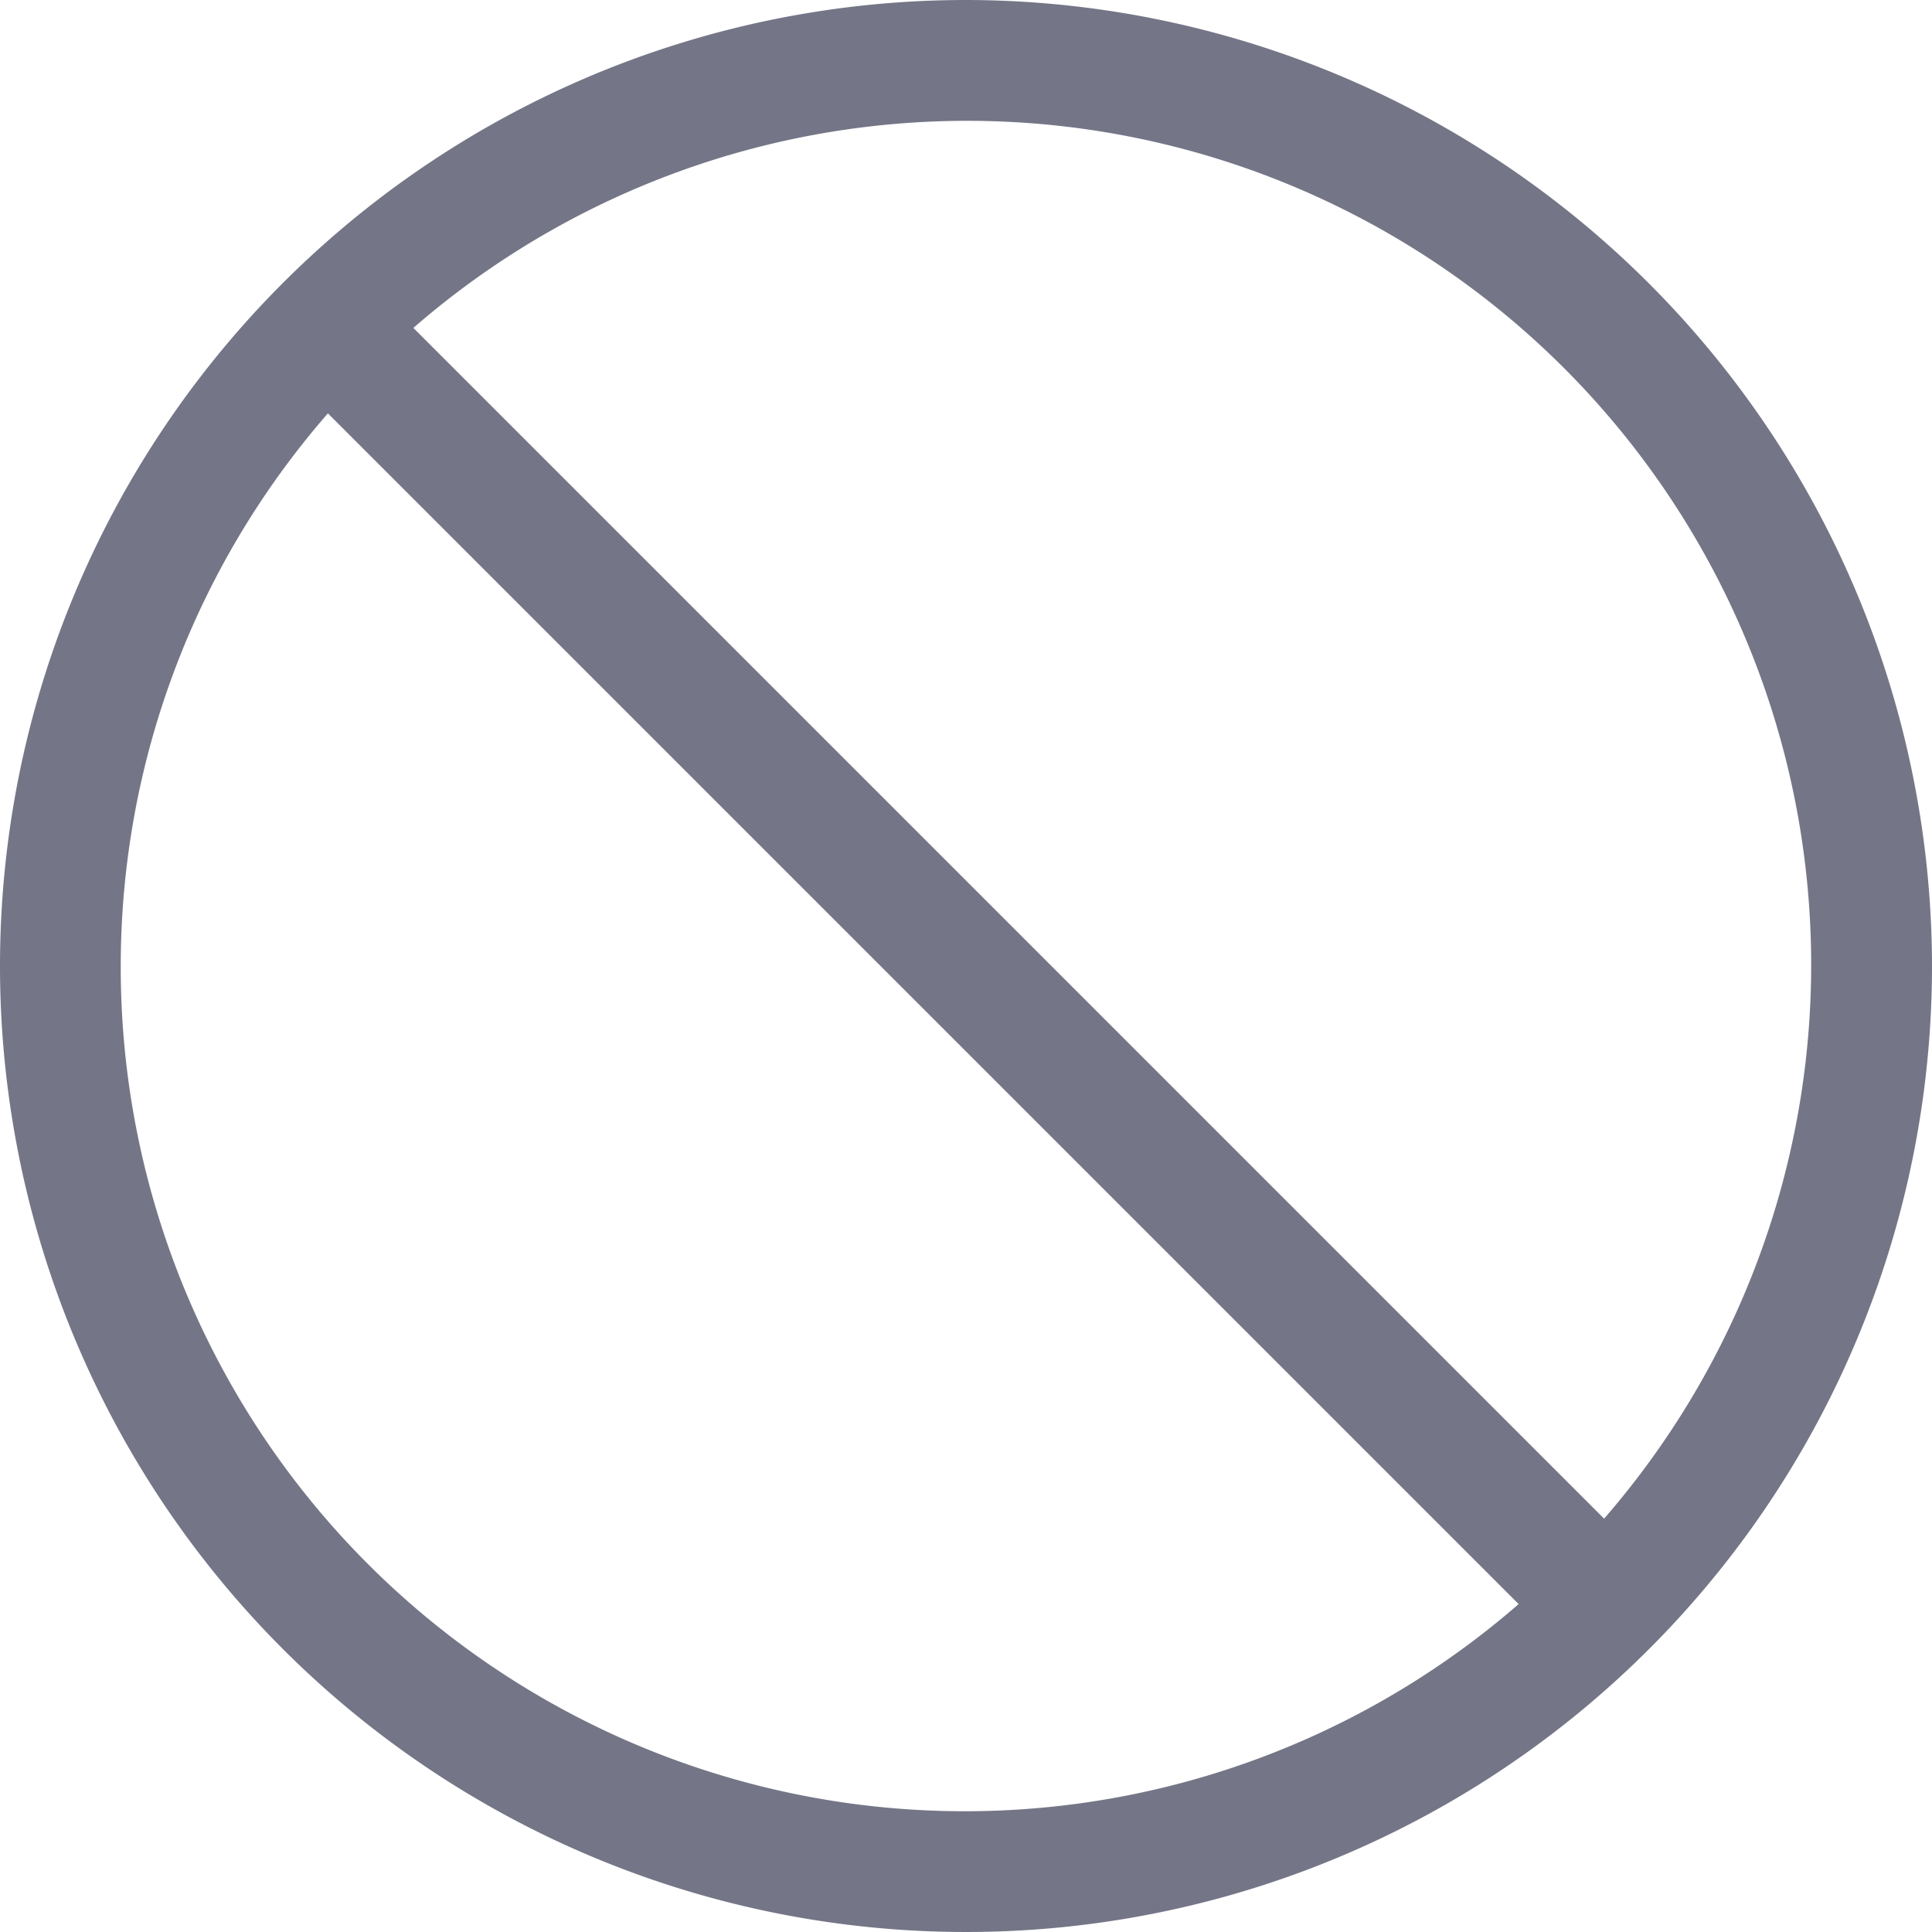 <svg id="disabled_1_" data-name="disabled (1)" xmlns="http://www.w3.org/2000/svg" width="22" height="22" viewBox="0 0 22 22">
  <path id="disabled_1_2" data-name="disabled (1)" d="M11,0A11,11,0,1,0,22,11,11.012,11.012,0,0,0,11,0ZM1.375,11A9.575,9.575,0,0,1,3.734,4.707L17.293,18.266A9.611,9.611,0,0,1,1.375,11Zm16.891,6.293L4.707,3.734A9.611,9.611,0,0,1,18.266,17.293Z" fill="#747687"/>
</svg>
